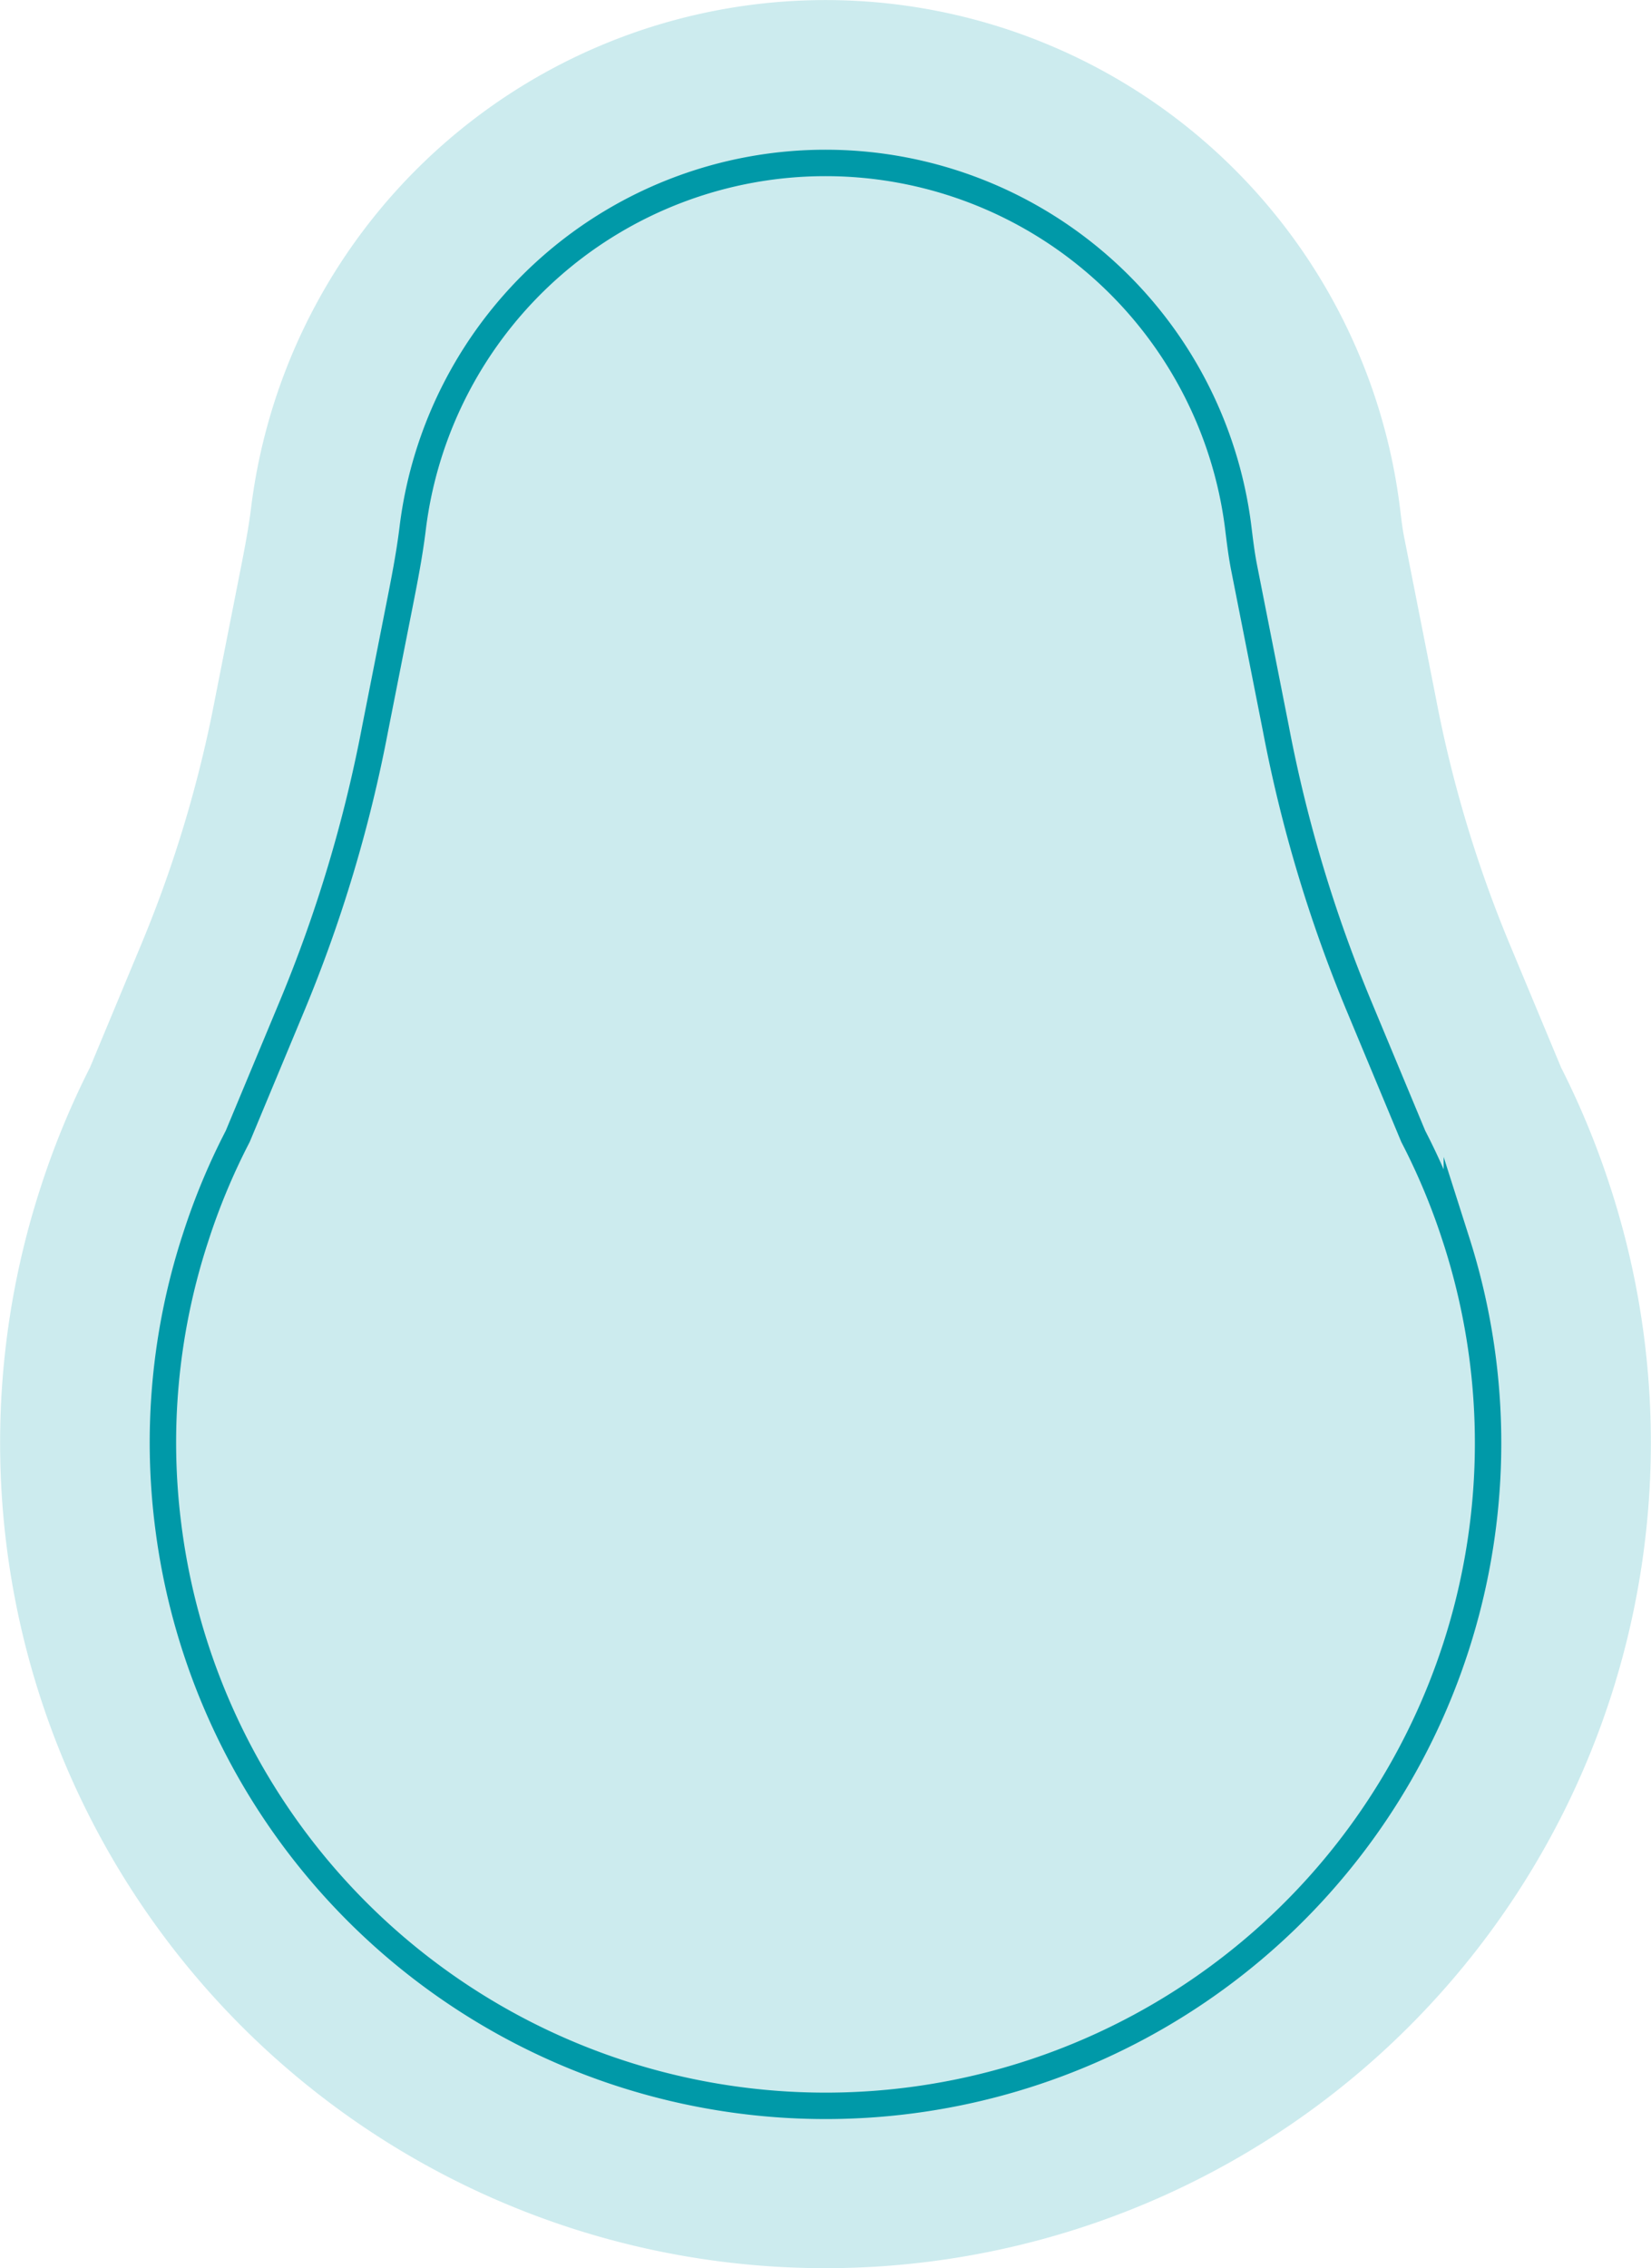 <svg xmlns="http://www.w3.org/2000/svg" viewBox="0 0 125.005 171.67"><title>pear-mid</title><g id="Layer_2" data-name="Layer 2"><g id="Assets"><path d="M62.504,171.67q-1.534,0-3.087-.075A62.468,62.468,0,0,1,2.946,90.272l.131-.408a62.713,62.713,0,0,1,3.732-9.063l3.9-9.36a94.338,94.338,0,0,0,5.577-18.586L18.13,43.512c.336-1.702.683-3.461.873-5.02a43.827,43.827,0,0,1,87.001,0c.096.797.188,1.549.3,2.11l2.403,12.174a94.56,94.56,0,0,0,5.591,18.666l3.9,9.357a62.841,62.841,0,0,1,3.728,9.053l.102.312A62.482,62.482,0,0,1,62.506,171.67Z" style="fill:#ccebee"/><path d="M110.305,94.002l-.11-.338a49.855,49.855,0,0,0-3.191-7.659l-4.091-9.819a106.424,106.424,0,0,1-6.307-21.021l-2.402-12.166c-.197-.997-.321-2.006-.444-3.015a31.492,31.492,0,0,0-62.514,0c-.242,1.987-.629,3.954-1.017,5.918L28.4,55.164a106.424,106.424,0,0,1-6.307,21.021L18.001,86.004A49.855,49.855,0,0,0,14.81,93.663l-.11.338a49.89,49.89,0,0,0-1.954,21.56,50.163,50.163,0,1,0,97.559-21.56Z" style="fill:none;stroke:#0099a8;stroke-miterlimit:10;stroke-width:2px"/></g></g></svg>